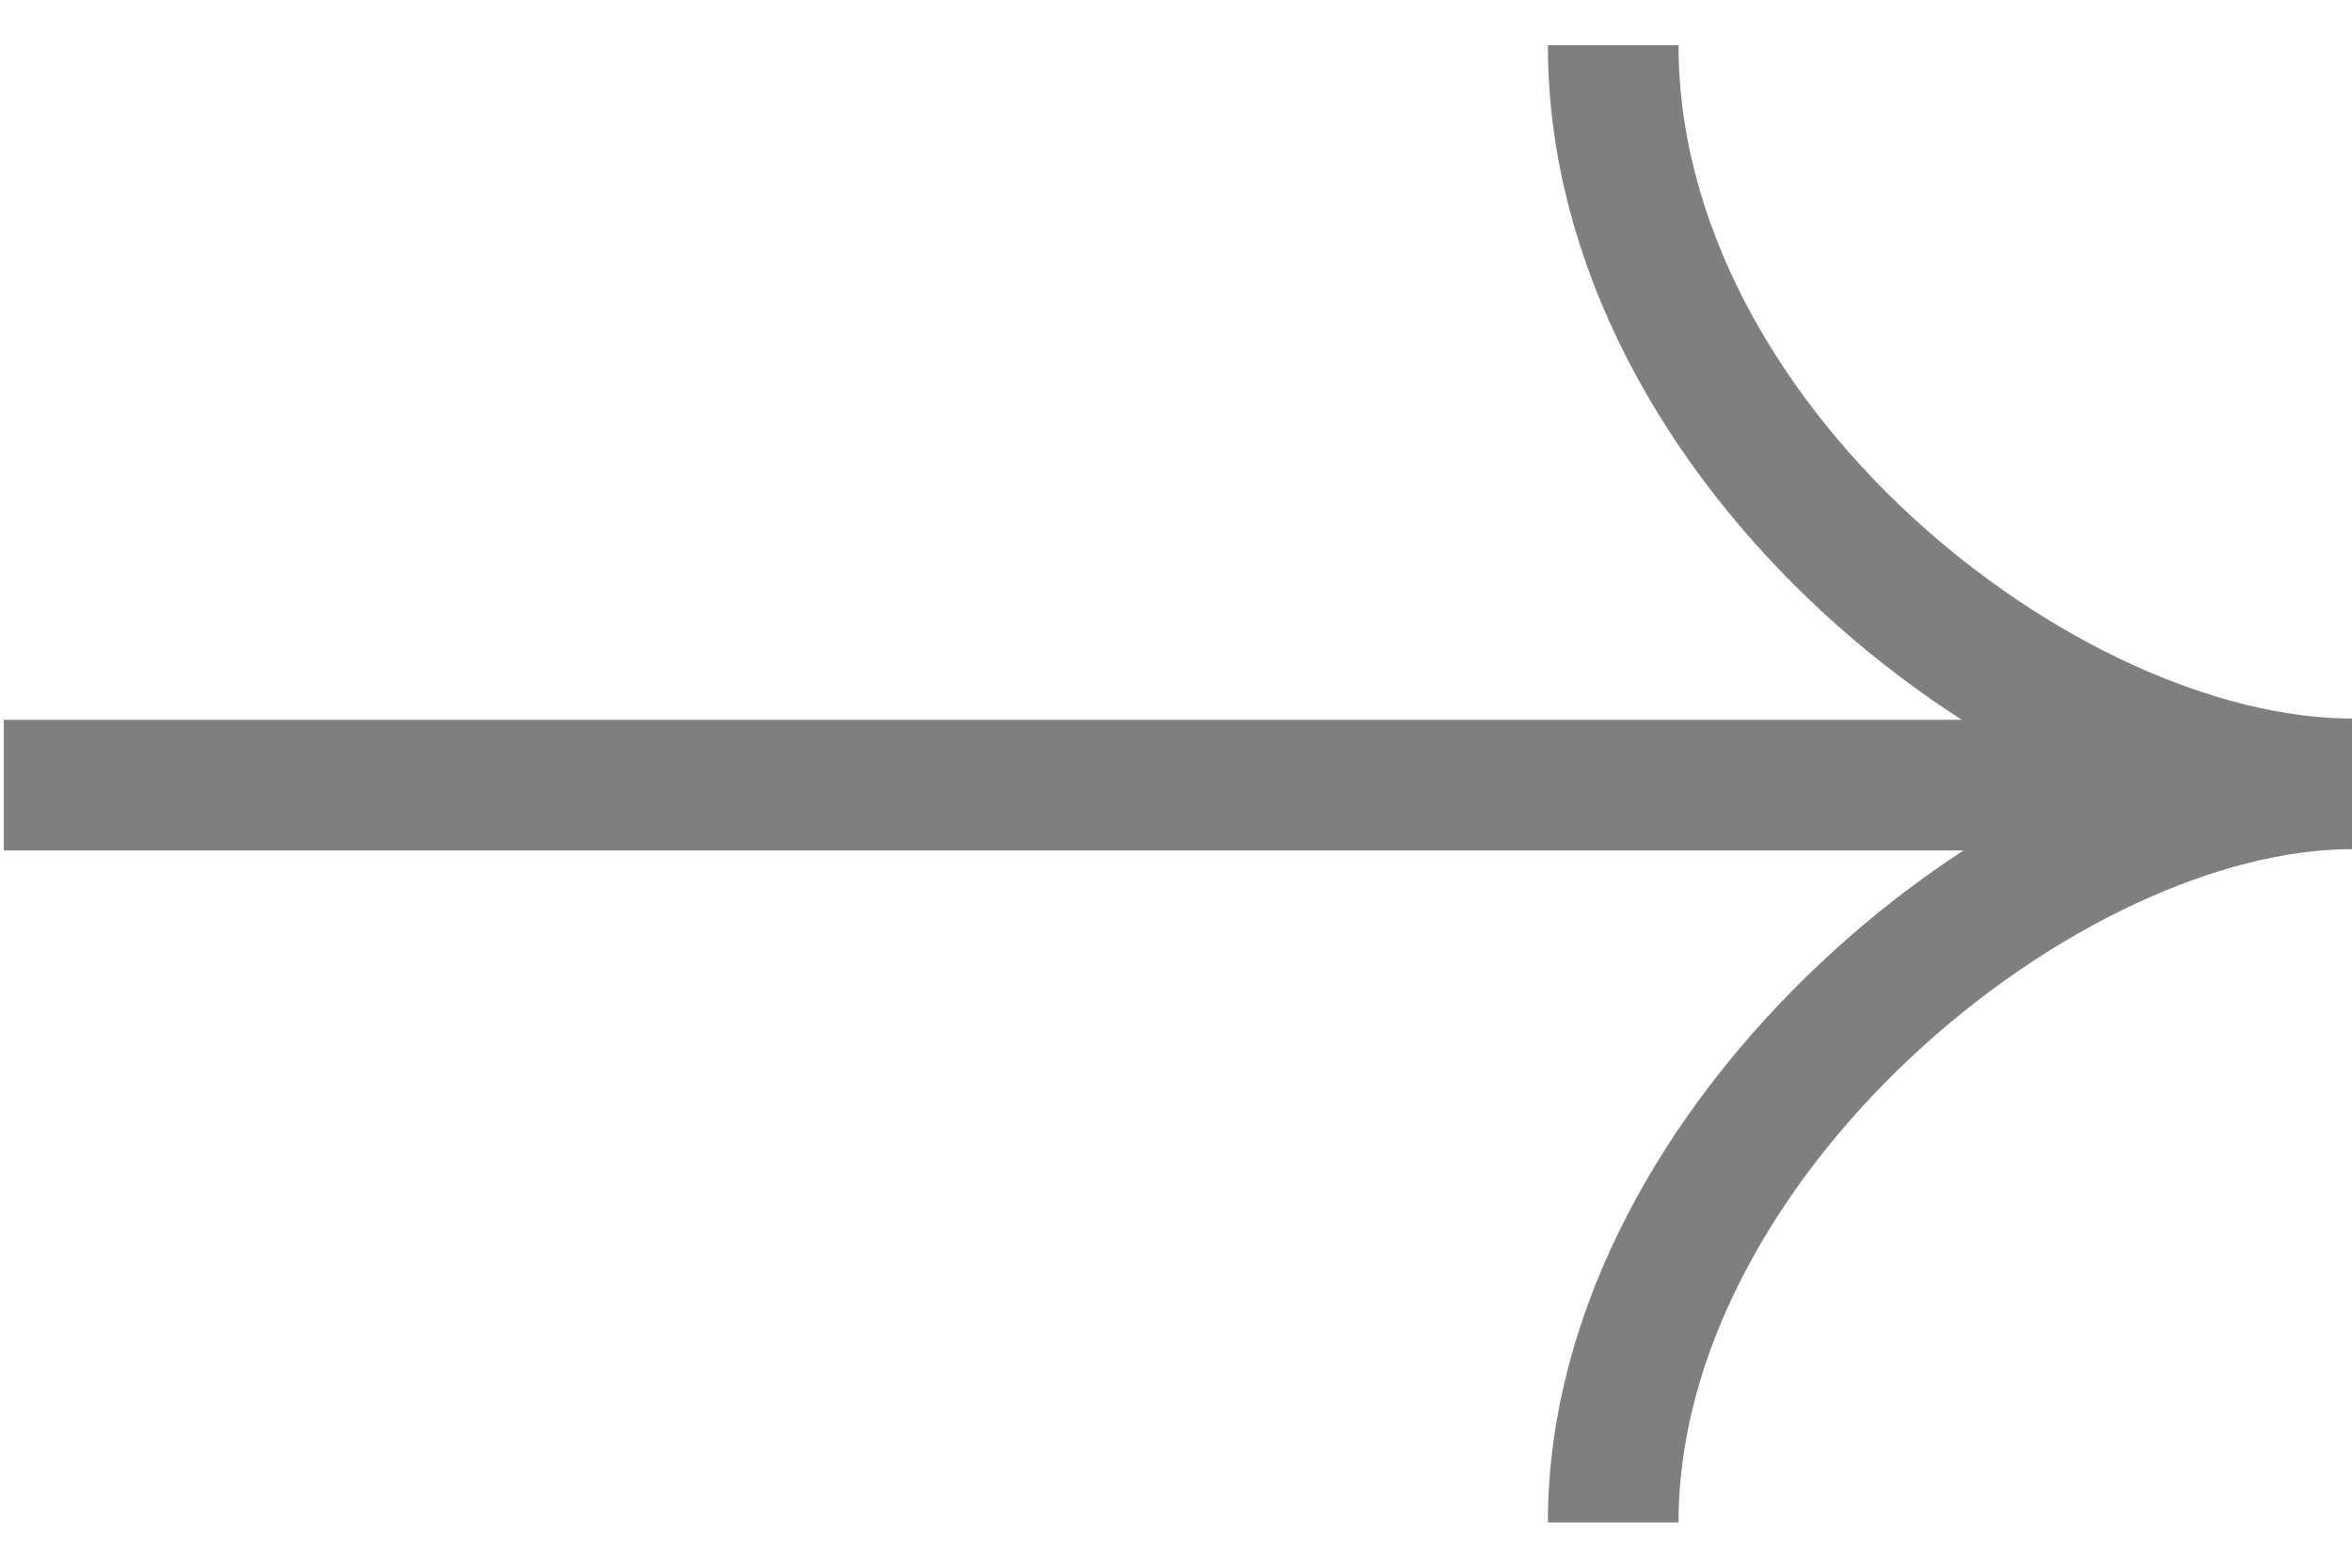 <svg width="18" height="12" viewBox="0 0 18 12" fill="none" xmlns="http://www.w3.org/2000/svg">
<g id="Arrowk" opacity="0.5">
<path id="Vector 1" d="M0.029 6.01H17.686" stroke="black"/>
<path id="Rectangle 1" d="M12.346 0.346C12.346 3.392 15.63 6 18 6C15.63 6 12.346 8.722 12.346 11.654" stroke="black"/>
</g>
</svg>
